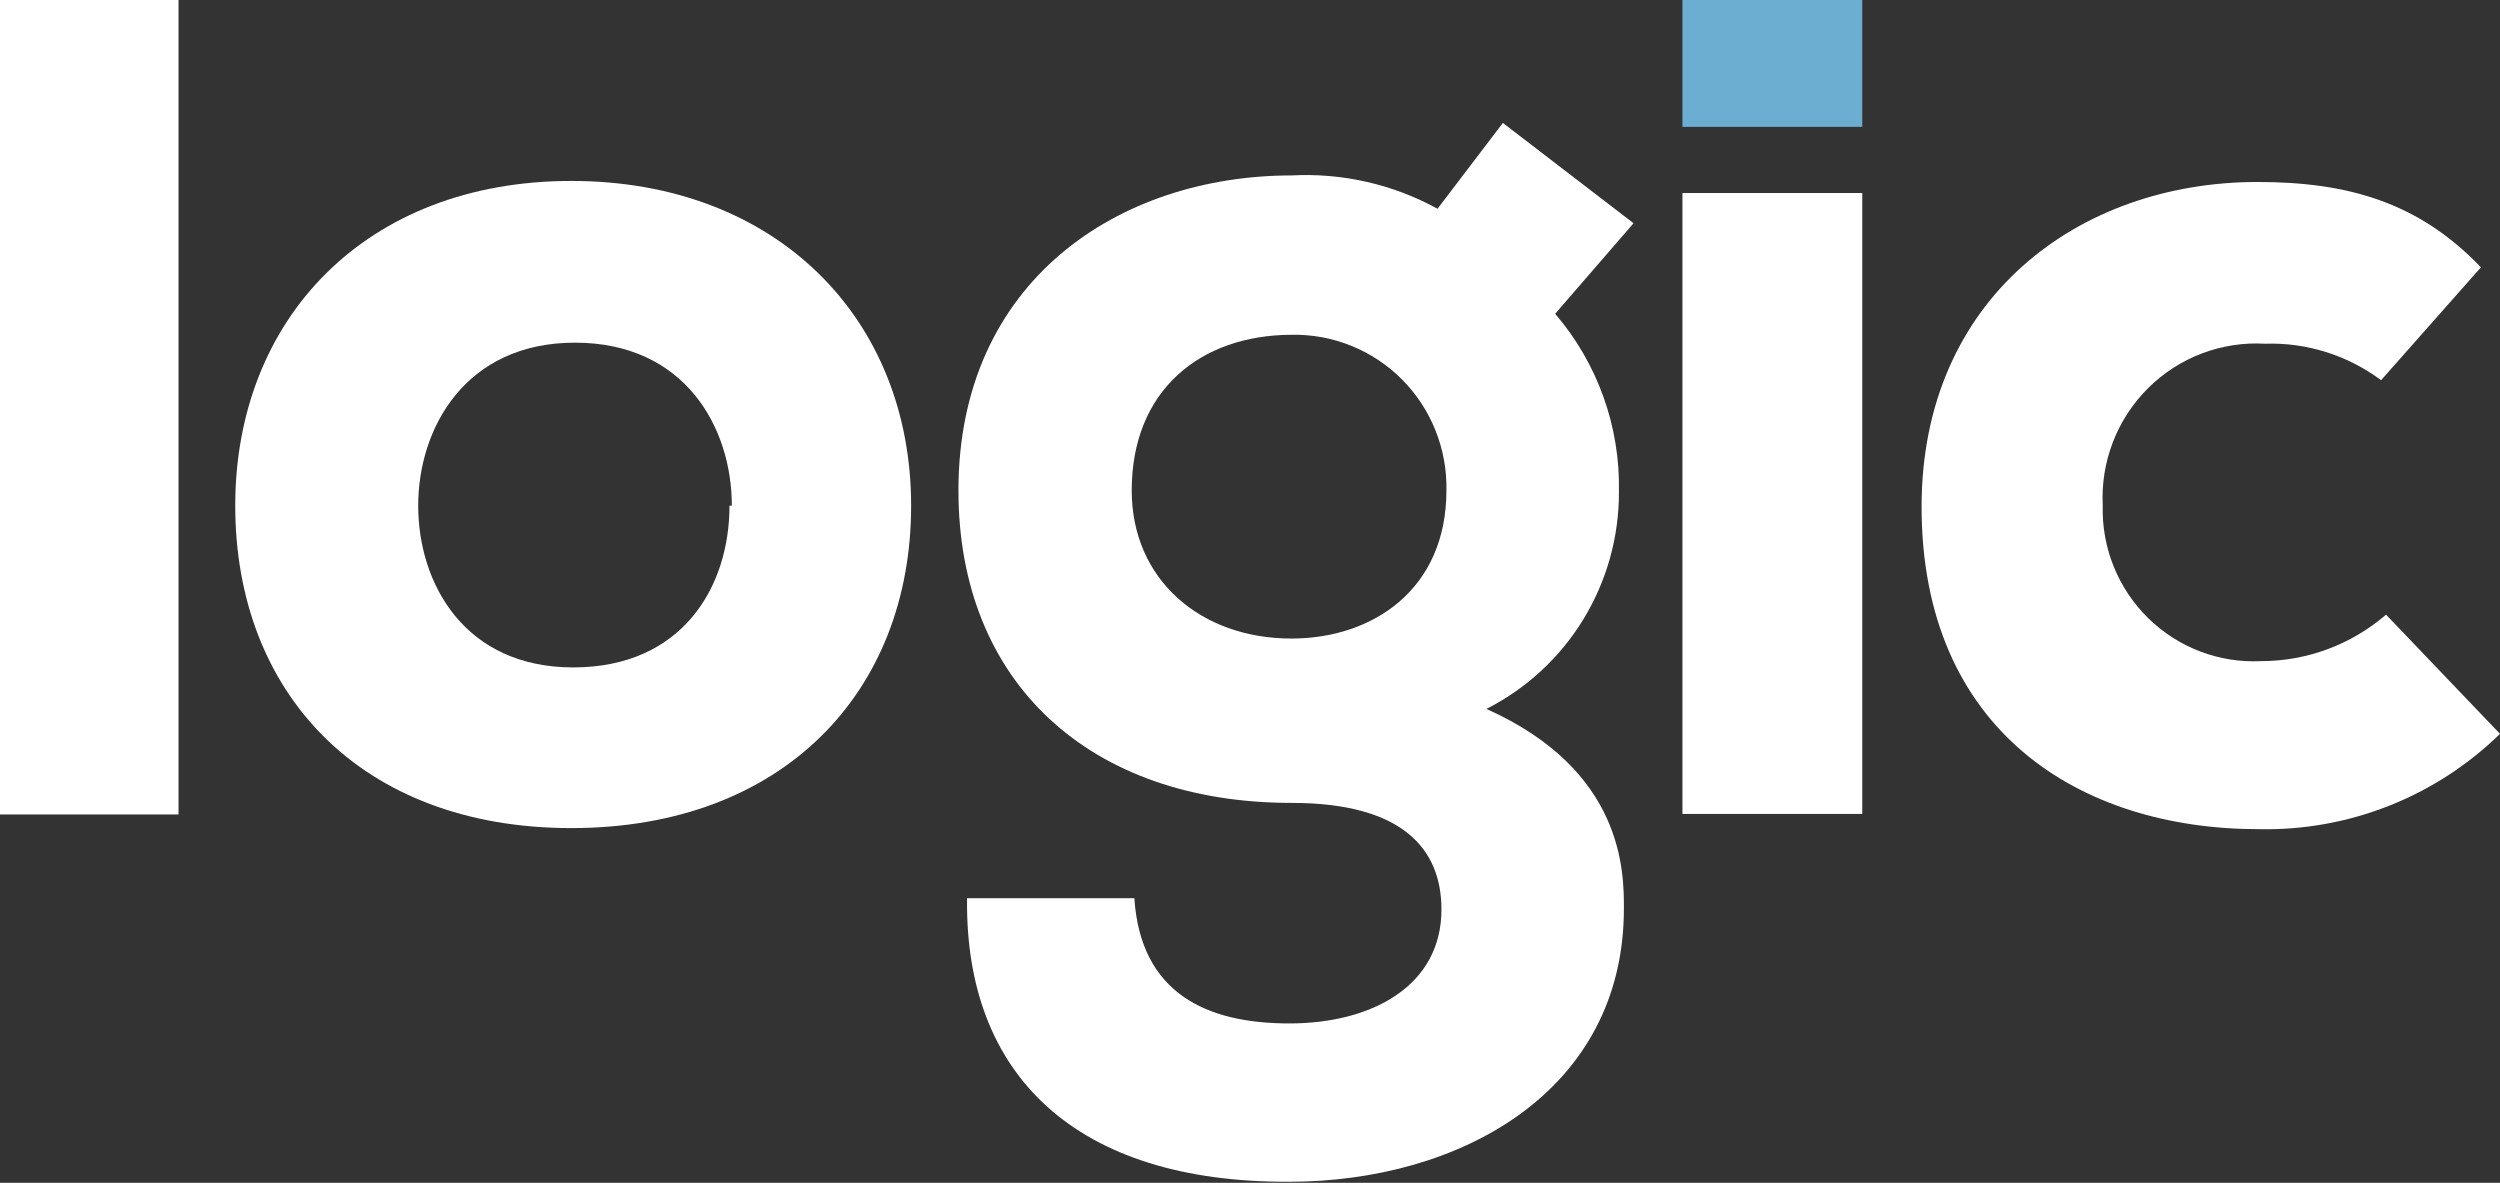 <svg xmlns="http://www.w3.org/2000/svg" width="93" height="44" viewBox="0 0 93 44" fill="none">
  <rect x="0" y="0" width="93" height="44" fill="#333333" stroke="none"/>
  <g clip-path="url(#clip0_1326_144)">
    <path d="M42.198 33.413C42.431 36.958 44.891 38.072 47.963 38.072C51.036 38.072 53.622 36.675 53.622 33.833C53.622 31.587 52.183 29.868 48.051 29.868C40.525 29.868 35.654 25.385 35.654 18.246C35.654 10.433 41.643 6.526 48.051 6.526C49.939 6.426 51.817 6.855 53.476 7.766L55.907 4.573L60.768 8.304L57.852 11.673C59.429 13.51 60.274 15.869 60.224 18.295C60.231 19.968 59.773 21.61 58.902 23.037C58.031 24.464 56.782 25.618 55.294 26.372C60.409 28.657 60.409 32.437 60.409 33.794C60.409 40.631 54.273 43.961 47.963 43.961C40.02 44 35.887 39.996 35.975 33.413H42.198ZM42.1 18.246C42.1 21.557 44.657 23.754 48.041 23.754C51.065 23.754 53.807 21.928 53.807 18.246C53.823 17.481 53.684 16.721 53.4 16.011C53.116 15.301 52.692 14.656 52.154 14.115C51.615 13.574 50.973 13.148 50.266 12.863C49.559 12.577 48.803 12.438 48.041 12.454C44.657 12.464 42.1 14.515 42.1 18.246Z" fill="white"/>
    <path d="M62.587 7.18V30.278H69.276V7.18H62.587Z" fill="white"/>
    <path d="M93 27.299C91.813 28.459 90.408 29.369 88.867 29.977C87.327 30.586 85.681 30.881 84.026 30.845C77.346 30.845 71.483 27.163 71.483 18.851C71.483 11.107 77.317 6.77 83.977 6.77C87.322 6.77 89.966 7.513 92.29 9.944L88.576 14.144C87.331 13.214 85.809 12.735 84.259 12.786C83.458 12.74 82.657 12.864 81.907 13.149C81.156 13.434 80.475 13.875 79.905 14.443C79.336 15.01 78.891 15.691 78.601 16.443C78.311 17.194 78.182 17.998 78.221 18.802C78.2 19.581 78.339 20.355 78.63 21.076C78.921 21.797 79.357 22.45 79.912 22.994C80.466 23.538 81.126 23.961 81.851 24.236C82.576 24.512 83.349 24.633 84.123 24.594C85.825 24.592 87.469 23.979 88.761 22.865L93 27.299Z" fill="white"/>
    <path d="M62.587 -2V4.719H69.276V-2H62.587Z" fill="#6CAED2"/>
    <path d="M6.641 -2V30.298H0V-2H6.641Z" fill="white"/>
    <path d="M8.751 18.812C8.751 11.859 13.612 6.731 21.254 6.731C28.897 6.731 33.894 11.859 33.894 18.812C33.894 25.766 29.101 30.805 21.254 30.805C13.408 30.805 8.751 25.766 8.751 18.812ZM27.224 18.812C27.224 15.882 25.464 12.747 21.39 12.747C17.317 12.747 15.557 15.921 15.557 18.812C15.557 21.703 17.278 24.828 21.322 24.828C25.367 24.828 27.137 21.85 27.137 18.812H27.224Z" fill="white"/>
  </g>
  <defs>
    <clipPath id="clip0_1326_144">
      <rect width="93" height="46" fill="white" transform="translate(0 -2)"/>
    </clipPath>
  </defs>
</svg>
